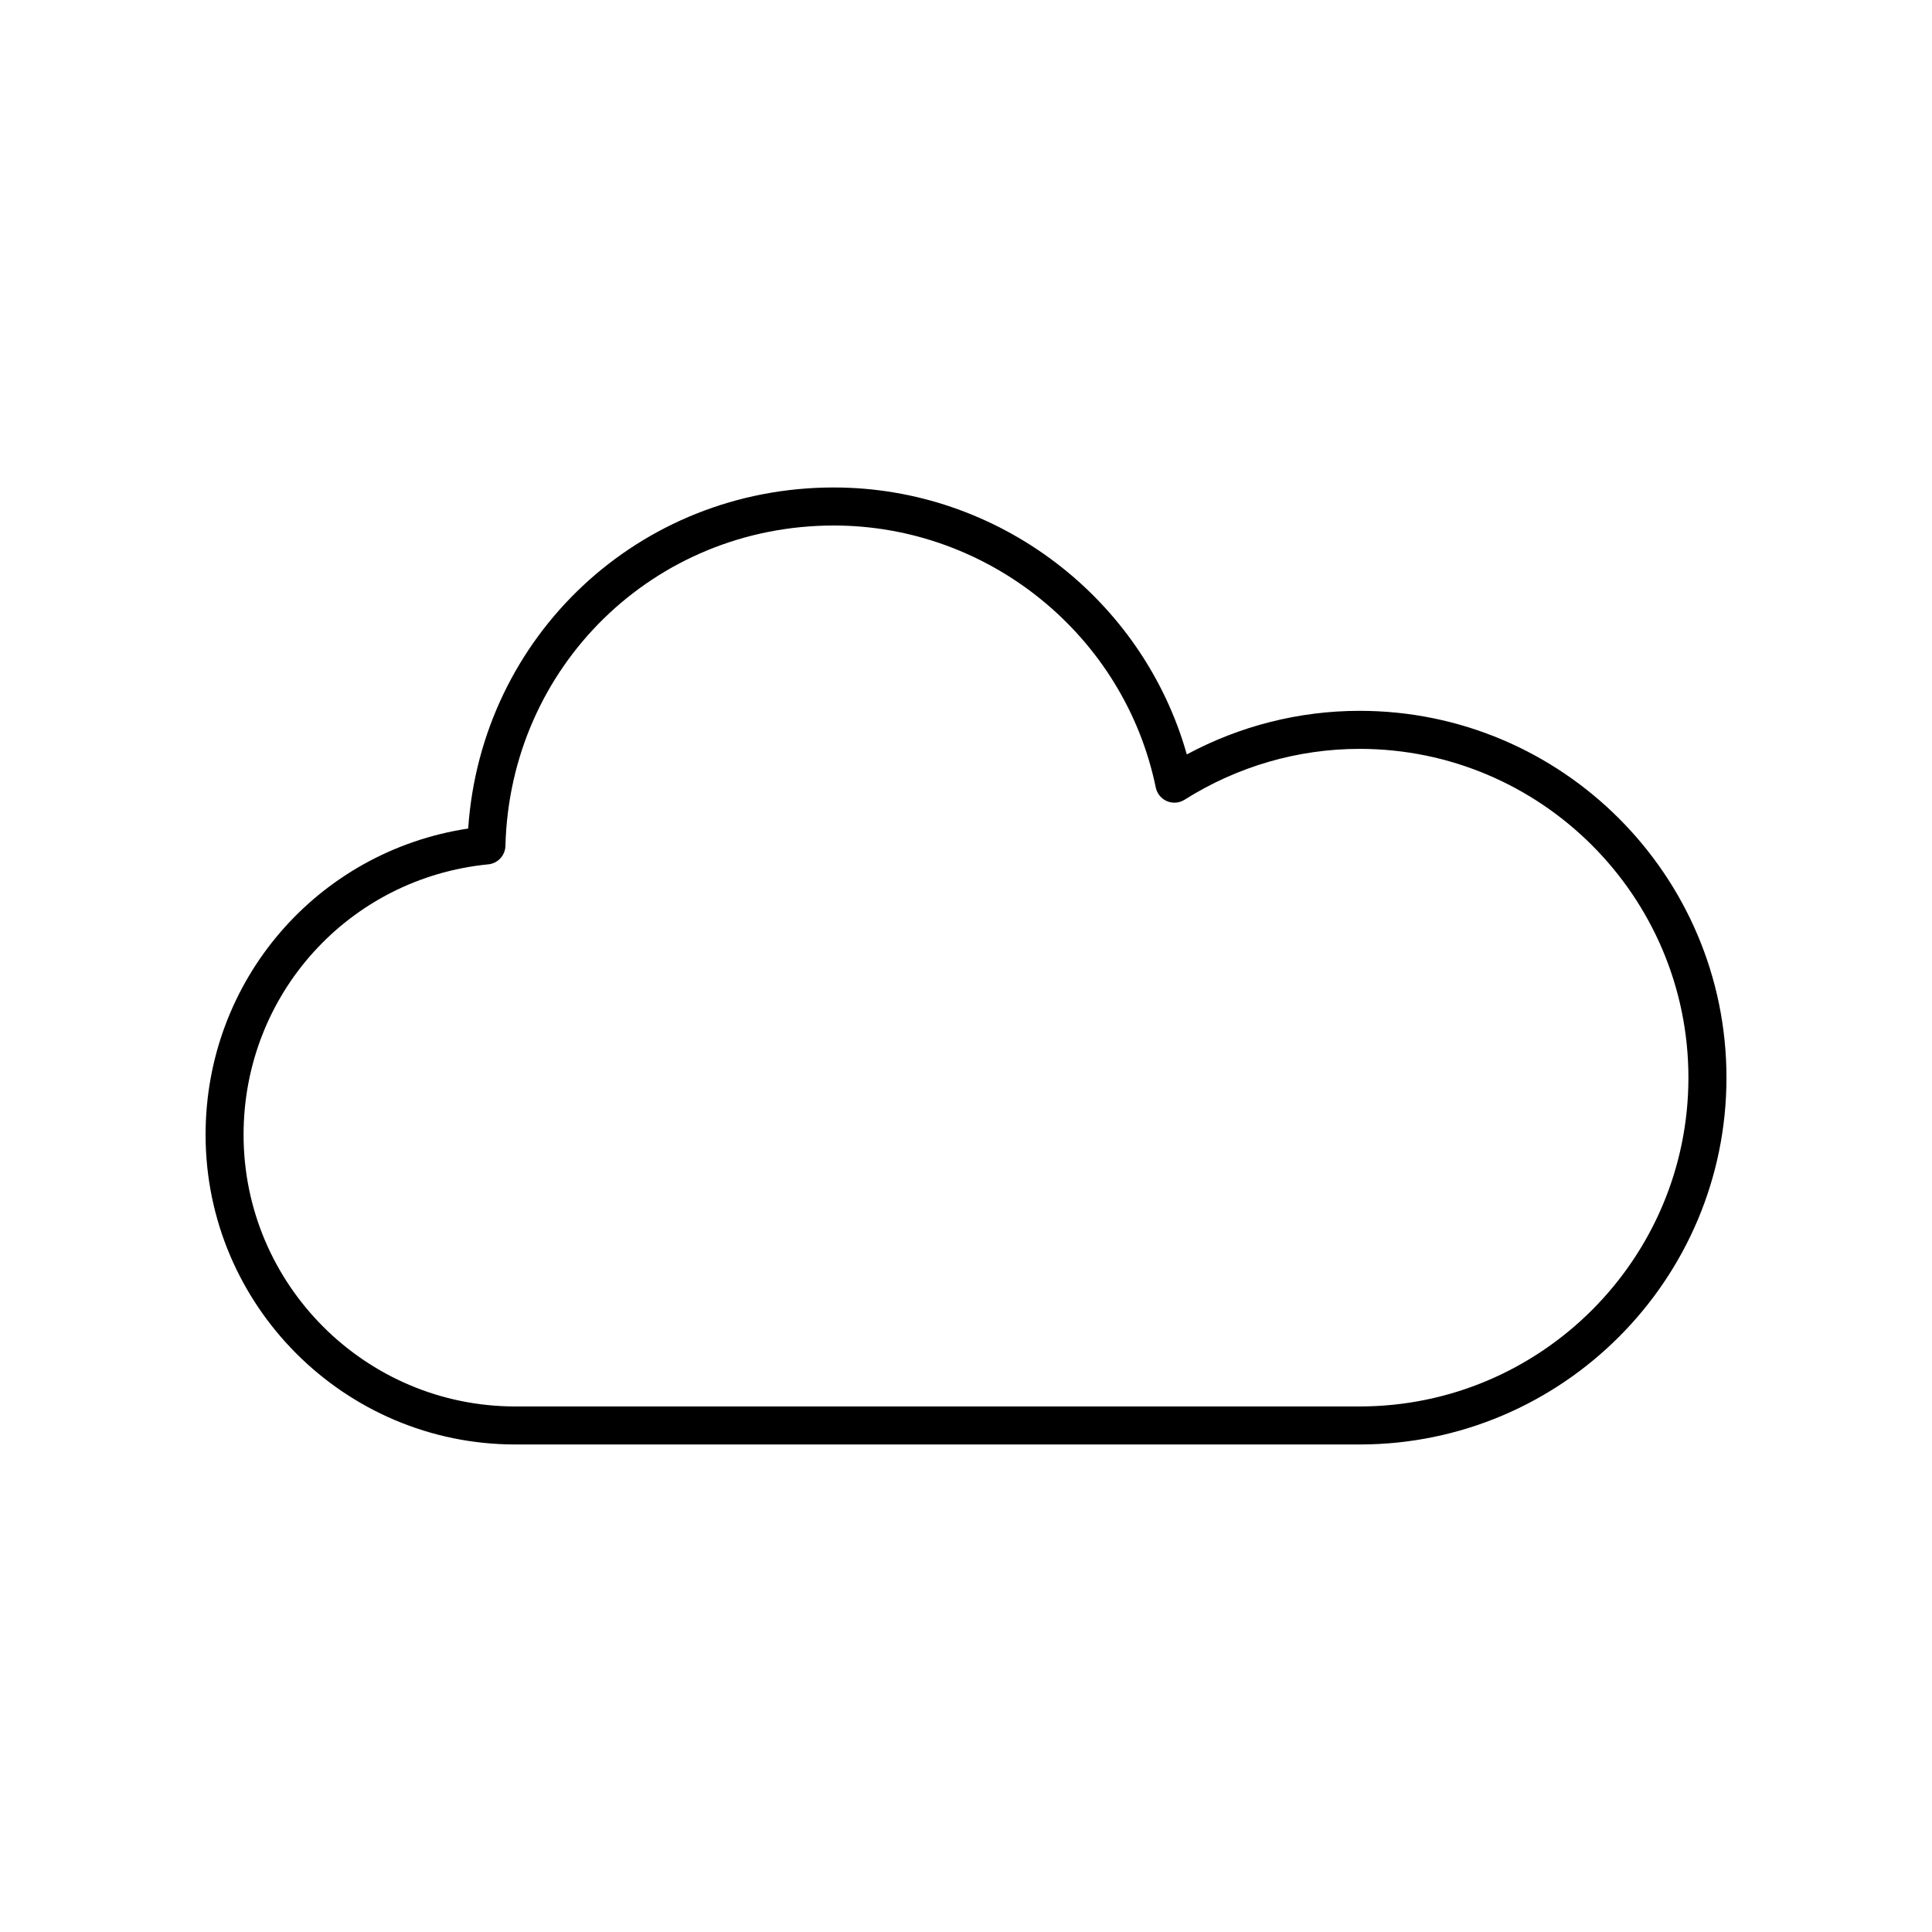 <?xml version="1.0" encoding="UTF-8"?>
<!-- Uploaded to: SVG Find, www.svgfind.com, Generator: SVG Find Mixer Tools -->
<svg fill="#000000" width="800px" height="800px" version="1.1" viewBox="144 144 512 512" xmlns="http://www.w3.org/2000/svg">
 <path d="m280.57 526.8h223.75c53.602 0 97.211-43.609 97.211-97.211s-43.609-97.211-97.211-97.211c-16 0-31.699 3.977-45.805 11.551-11.699-41.379-49.984-70.742-93.555-70.742-51.645 0-93.398 39.359-96.887 90.383-39.973 6.062-69.59 40.207-69.59 81.141 0 45.262 36.824 82.09 82.09 82.09zm-7.168-153.74c2.531-0.25 4.477-2.344 4.543-4.887 1.207-47.609 39.43-84.906 87.02-84.906 41.141 0 77.027 29.199 85.328 69.434 0.336 1.617 1.441 2.973 2.965 3.617 1.52 0.648 3.262 0.504 4.66-0.375 13.965-8.82 30.008-13.484 46.402-13.484 48.043 0 87.129 39.086 87.129 87.133s-39.086 87.133-87.133 87.133h-223.75c-39.711 0-72.016-32.305-72.016-72.012 0-37.199 27.875-68.004 64.848-71.652z"/>
</svg>